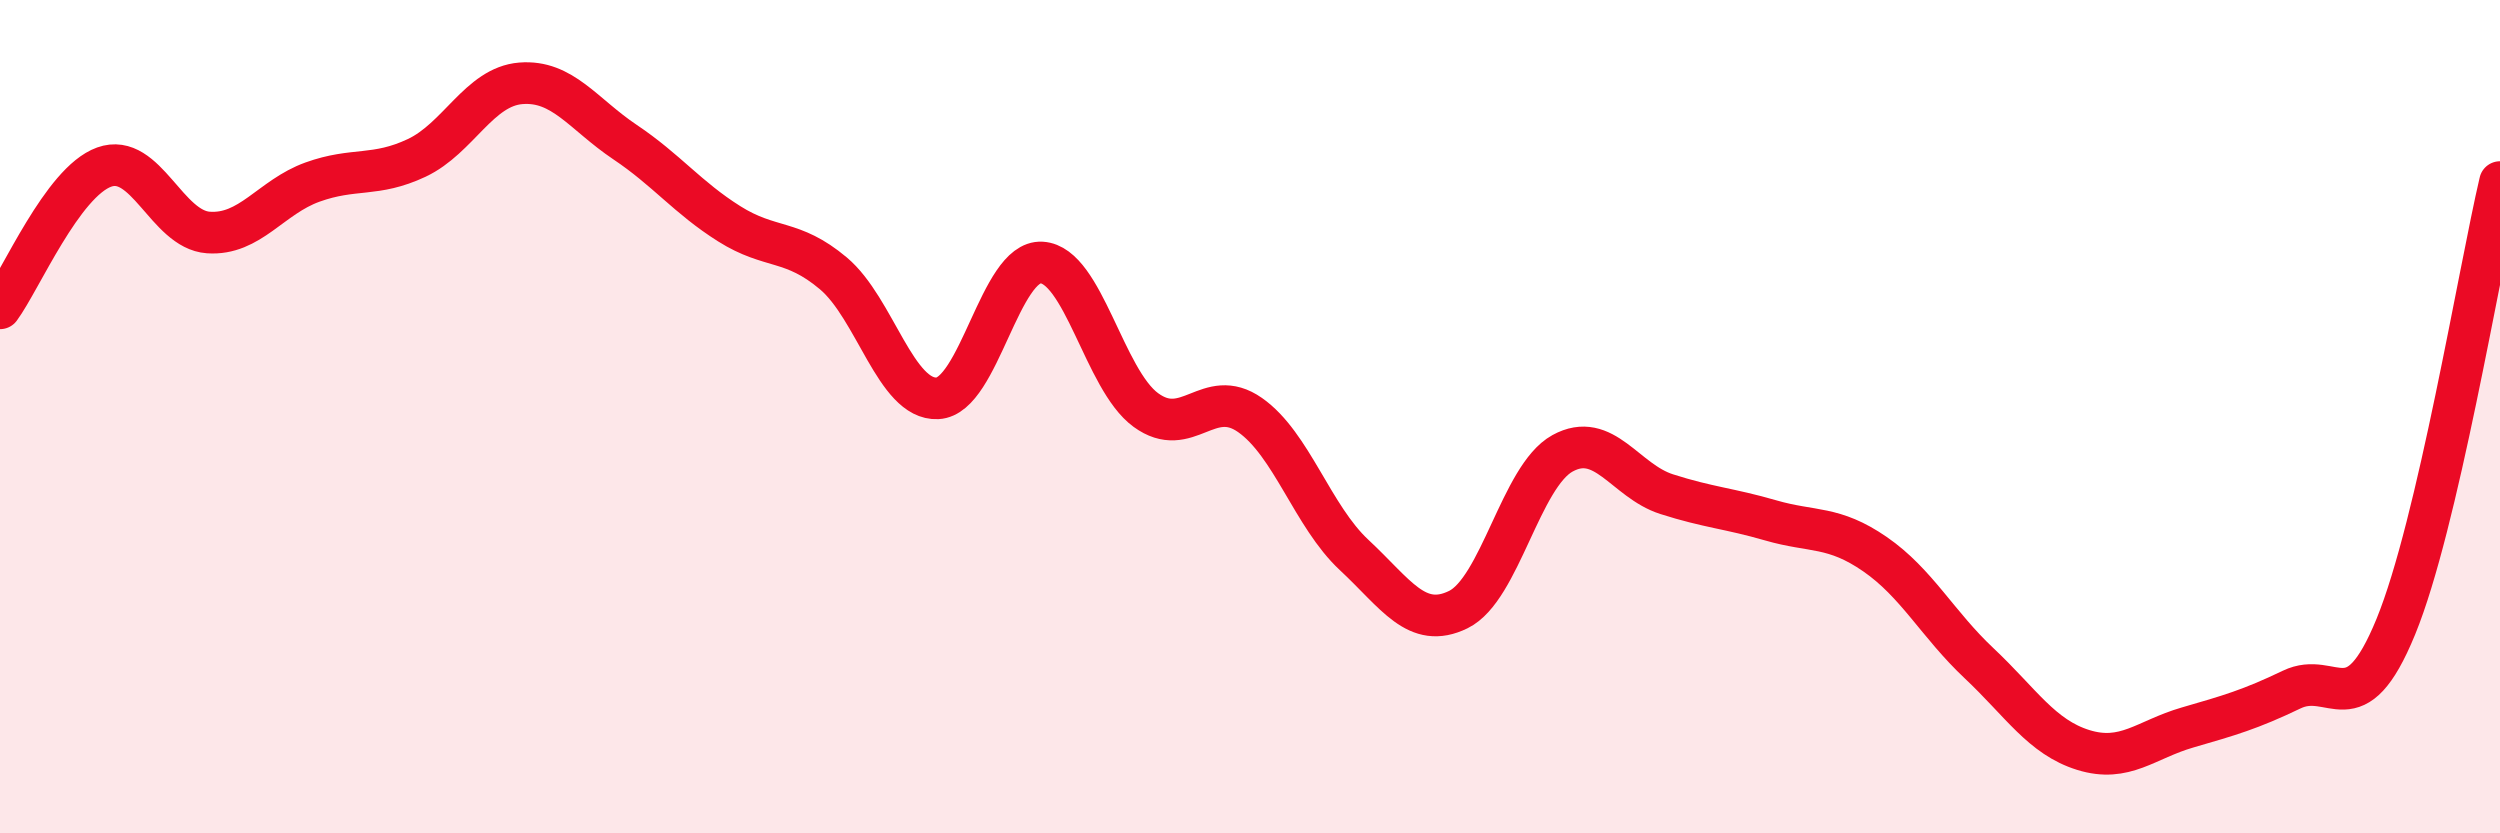 
    <svg width="60" height="20" viewBox="0 0 60 20" xmlns="http://www.w3.org/2000/svg">
      <path
        d="M 0,7.4 C 0.5,6.72 1.5,4.37 2.5,4.01 C 3.5,3.65 4,5.51 5,5.58 C 6,5.65 6.5,4.73 7.5,4.37 C 8.5,4.01 9,4.26 10,3.79 C 11,3.32 11.5,2.08 12.5,2 C 13.5,1.92 14,2.74 15,3.41 C 16,4.08 16.5,4.74 17.5,5.37 C 18.5,6 19,5.72 20,6.56 C 21,7.4 21.5,9.61 22.5,9.56 C 23.5,9.51 24,6.24 25,6.3 C 26,6.36 26.5,9.11 27.5,9.84 C 28.5,10.57 29,9.26 30,9.96 C 31,10.66 31.5,12.39 32.5,13.32 C 33.5,14.25 34,15.12 35,14.63 C 36,14.14 36.5,11.43 37.5,10.88 C 38.5,10.33 39,11.54 40,11.86 C 41,12.18 41.5,12.2 42.5,12.49 C 43.5,12.78 44,12.61 45,13.3 C 46,13.99 46.5,14.98 47.5,15.92 C 48.5,16.86 49,17.69 50,18 C 51,18.31 51.5,17.75 52.5,17.46 C 53.5,17.17 54,17.03 55,16.55 C 56,16.07 56.5,17.48 57.5,15.04 C 58.5,12.6 59.5,6.5 60,4.37L60 20L0 20Z"
        fill="#EB0A25"
        opacity="0.1"
        stroke-linecap="round"
        stroke-linejoin="round"
      />
      <path
        d="M 0,7.4 C 0.5,6.72 1.5,4.37 2.5,4.01 C 3.5,3.65 4,5.51 5,5.58 C 6,5.65 6.5,4.73 7.5,4.37 C 8.5,4.01 9,4.26 10,3.79 C 11,3.32 11.5,2.08 12.5,2 C 13.5,1.92 14,2.74 15,3.41 C 16,4.08 16.5,4.74 17.5,5.37 C 18.5,6 19,5.72 20,6.56 C 21,7.4 21.5,9.61 22.5,9.56 C 23.5,9.51 24,6.24 25,6.3 C 26,6.36 26.5,9.11 27.5,9.84 C 28.5,10.57 29,9.26 30,9.96 C 31,10.66 31.5,12.39 32.5,13.32 C 33.5,14.25 34,15.12 35,14.63 C 36,14.14 36.5,11.43 37.5,10.88 C 38.5,10.33 39,11.54 40,11.86 C 41,12.18 41.5,12.2 42.5,12.49 C 43.5,12.78 44,12.61 45,13.3 C 46,13.99 46.5,14.98 47.5,15.92 C 48.5,16.86 49,17.69 50,18 C 51,18.31 51.5,17.75 52.5,17.46 C 53.5,17.17 54,17.03 55,16.55 C 56,16.07 56.5,17.48 57.5,15.04 C 58.5,12.6 59.5,6.5 60,4.37"
        stroke="#EB0A25"
        stroke-width="1"
        fill="none"
        stroke-linecap="round"
        stroke-linejoin="round"
      />
    </svg>
  